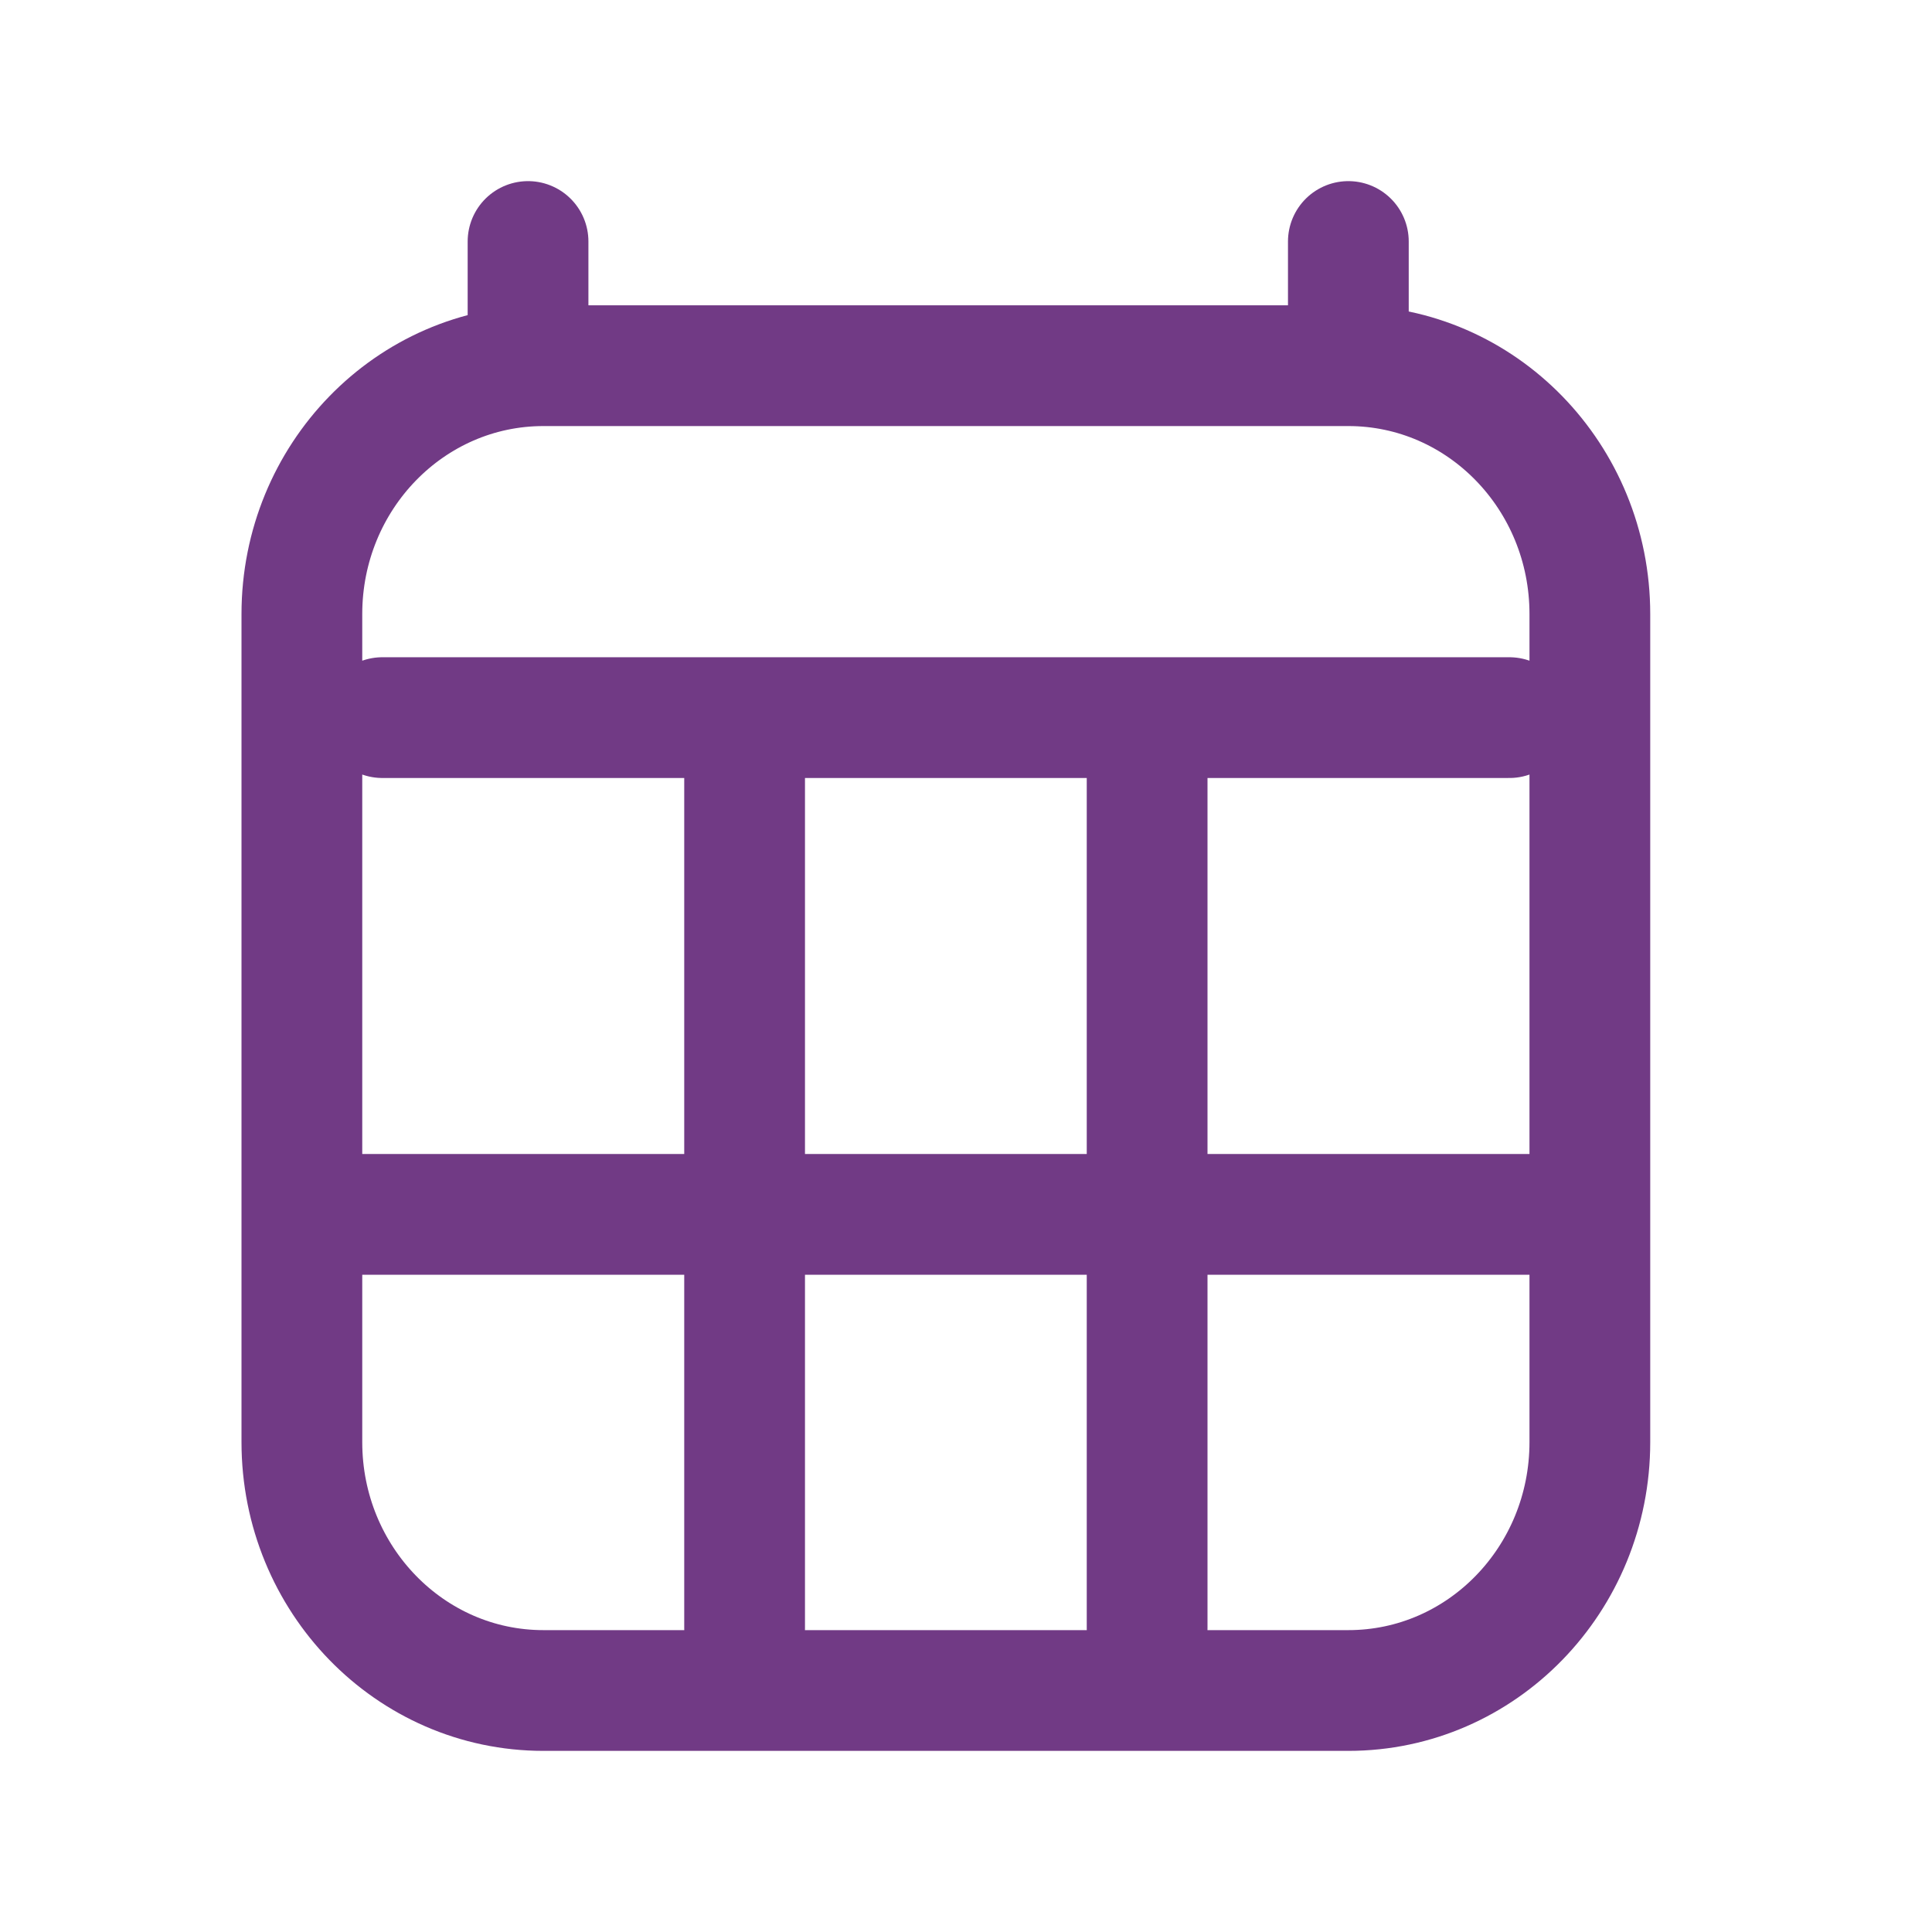 <?xml version="1.0" encoding="UTF-8"?> <svg xmlns="http://www.w3.org/2000/svg" width="32" height="32" viewBox="0 0 32 32" fill="none"><path d="M6.333 11.886H25M8.746 4V6.057M22.333 4V6.057M22.333 6.057H9C6.791 6.057 5 7.899 5 10.171V23.886C5 26.158 6.791 28 9 28H22.333C24.543 28 26.333 26.158 26.333 23.886L26.333 10.171C26.333 7.899 24.543 6.057 22.333 6.057ZM26.333 20.114H19M19 20.114H12.333M19 20.114V26.971M19 20.114V12.571M12.333 20.114H5M12.333 20.114V26.971M12.333 20.114V12.571" stroke="#713a85" stroke-width="2" stroke-linecap="round" stroke-linejoin="round"></path></svg> 